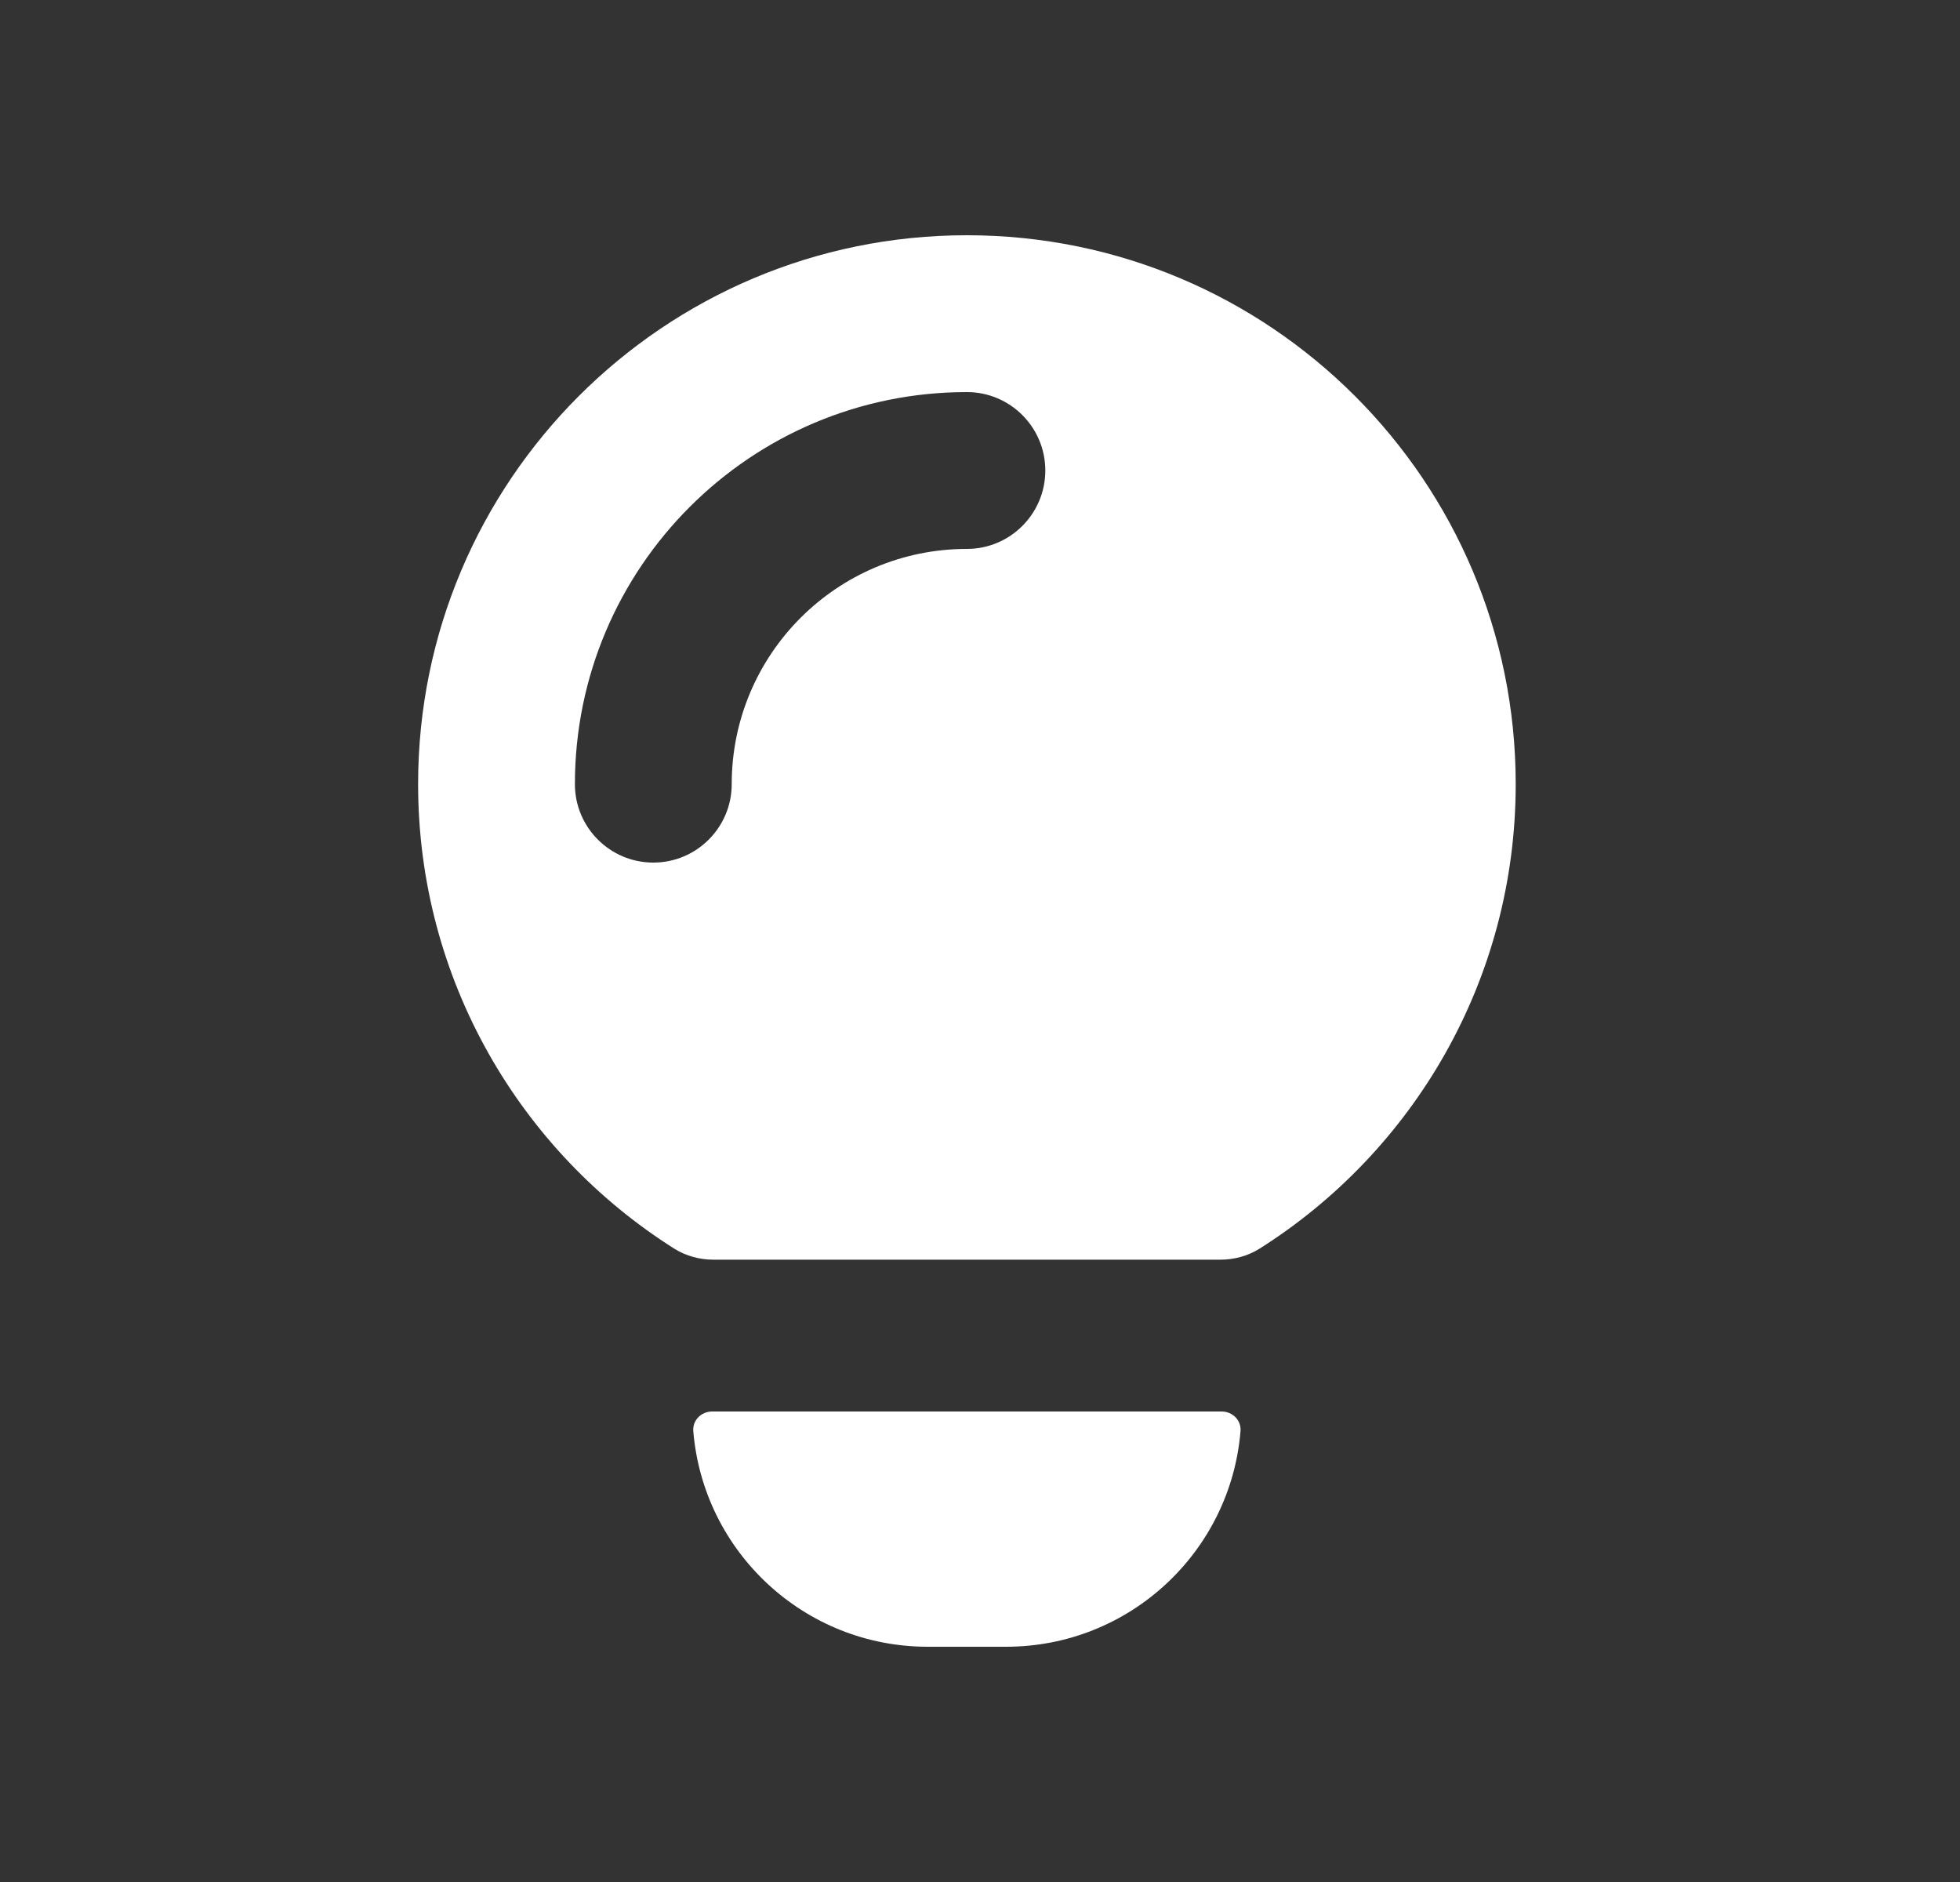 <svg width="25" height="24" viewBox="0 0 25 24" fill="none" xmlns="http://www.w3.org/2000/svg">
<rect x="0" y="0" width="25" height="24" fill="#333333" stroke="none"/>
<path fill-rule="evenodd" clip-rule="evenodd" d="M12.333 3C8.467 3 5.333 6.134 5.333 10C5.333 12.495 6.638 14.685 8.603 15.925C8.752 16.018 8.926 16.064 9.101 16.064H15.565C15.74 16.064 15.914 16.018 16.063 15.925C18.028 14.685 19.333 12.495 19.333 10C19.333 6.134 16.199 3 12.333 3ZM12.333 7C10.676 7 9.333 8.343 9.333 10C9.333 10.552 8.885 11 8.333 11C7.781 11 7.333 10.552 7.333 10C7.333 7.239 9.572 5 12.333 5C12.885 5 13.333 5.448 13.333 6C13.333 6.552 12.885 7 12.333 7Z" fill="white"/>
<path d="M15.583 18C15.721 18 15.834 18.112 15.823 18.25C15.696 19.79 14.406 21 12.833 21H11.833C10.26 21 8.97 19.79 8.843 18.25C8.832 18.112 8.945 18 9.083 18H15.583Z" fill="white"/>
</svg>
